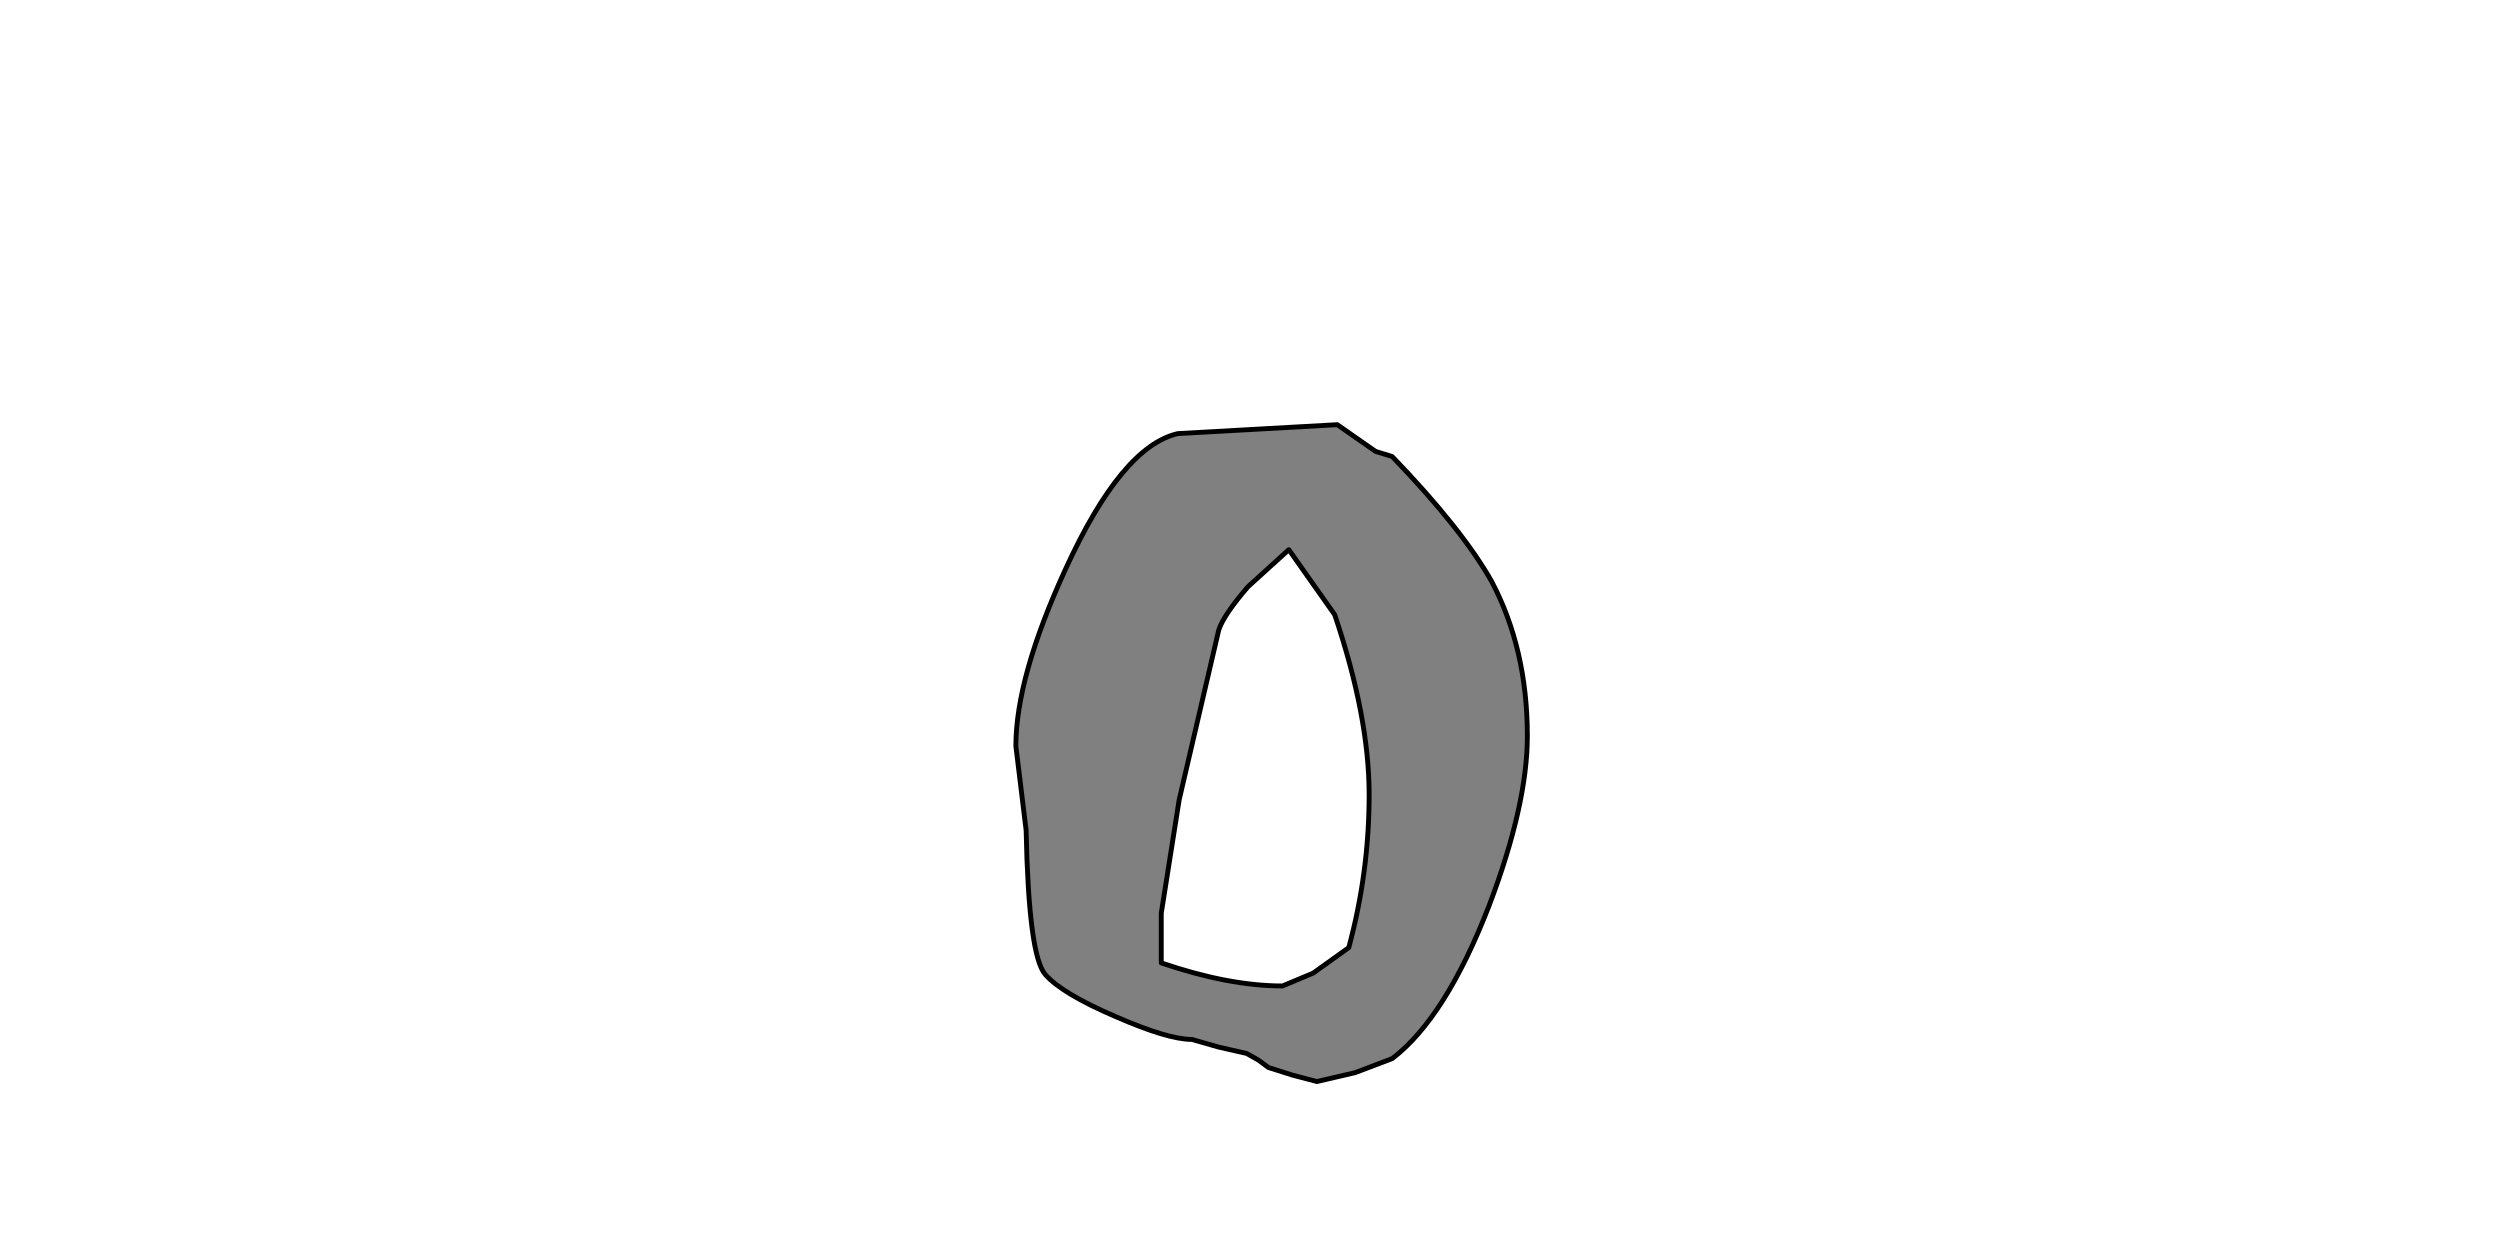 <?xml version="1.0" encoding="UTF-8" standalone="no"?>
<svg xmlns:xlink="http://www.w3.org/1999/xlink" height="512.0px" width="1024.0px" xmlns="http://www.w3.org/2000/svg">
  <g transform="matrix(1.0, 0.0, 0.0, 1.0, 0.0, 0.0)">
    <path d="M611.0 238.2 Q598.95 216.8 570.25 187.0 L563.45 184.9 547.75 173.95 482.45 177.6 Q459.45 182.85 436.5 233.0 416.1 277.4 416.1 305.6 L418.2 322.85 420.3 340.1 Q421.35 391.3 428.1 399.1 434.9 406.95 456.85 416.35 478.3 425.75 488.2 425.75 L499.2 428.9 510.65 431.5 515.35 434.15 519.55 437.25 529.5 440.4 539.4 443.0 555.1 439.35 570.25 433.6 Q592.15 416.9 609.95 370.9 625.6 329.65 625.6 301.45 625.6 265.9 611.0 238.2 M527.9 225.15 L546.7 251.8 Q560.8 293.6 560.8 325.45 560.8 357.35 552.45 388.15 L537.85 398.6 525.3 403.85 Q503.35 403.85 475.65 394.4 L475.65 374.05 483.0 327.55 499.2 258.05 Q501.25 251.8 511.2 240.3 L527.9 225.15" fill="#808080" fill-rule="evenodd" stroke="none"/>
    <path d="M527.9 225.15 L511.2 240.3 Q501.25 251.8 499.2 258.05 L483.0 327.55 475.65 374.05 475.65 394.4 Q503.35 403.85 525.3 403.85 L537.85 398.6 552.45 388.15 Q560.8 357.35 560.8 325.45 560.8 293.6 546.7 251.8 L527.9 225.15 M611.0 238.2 Q625.6 265.9 625.6 301.45 625.6 329.65 609.95 370.9 592.15 416.9 570.25 433.6 L555.1 439.35 539.4 443.0 529.5 440.4 519.55 437.25 515.35 434.15 510.65 431.5 499.2 428.9 488.2 425.75 Q478.3 425.75 456.85 416.35 434.9 406.95 428.1 399.1 421.35 391.3 420.3 340.1 L418.2 322.85 416.1 305.6 Q416.1 277.4 436.5 233.0 459.45 182.85 482.45 177.6 L547.75 173.95 563.45 184.9 570.25 187.0 Q598.95 216.8 611.0 238.2" fill="none" stroke="#000000" stroke-linecap="round" stroke-linejoin="round" stroke-width="2.0"/>
  </g>
</svg>
